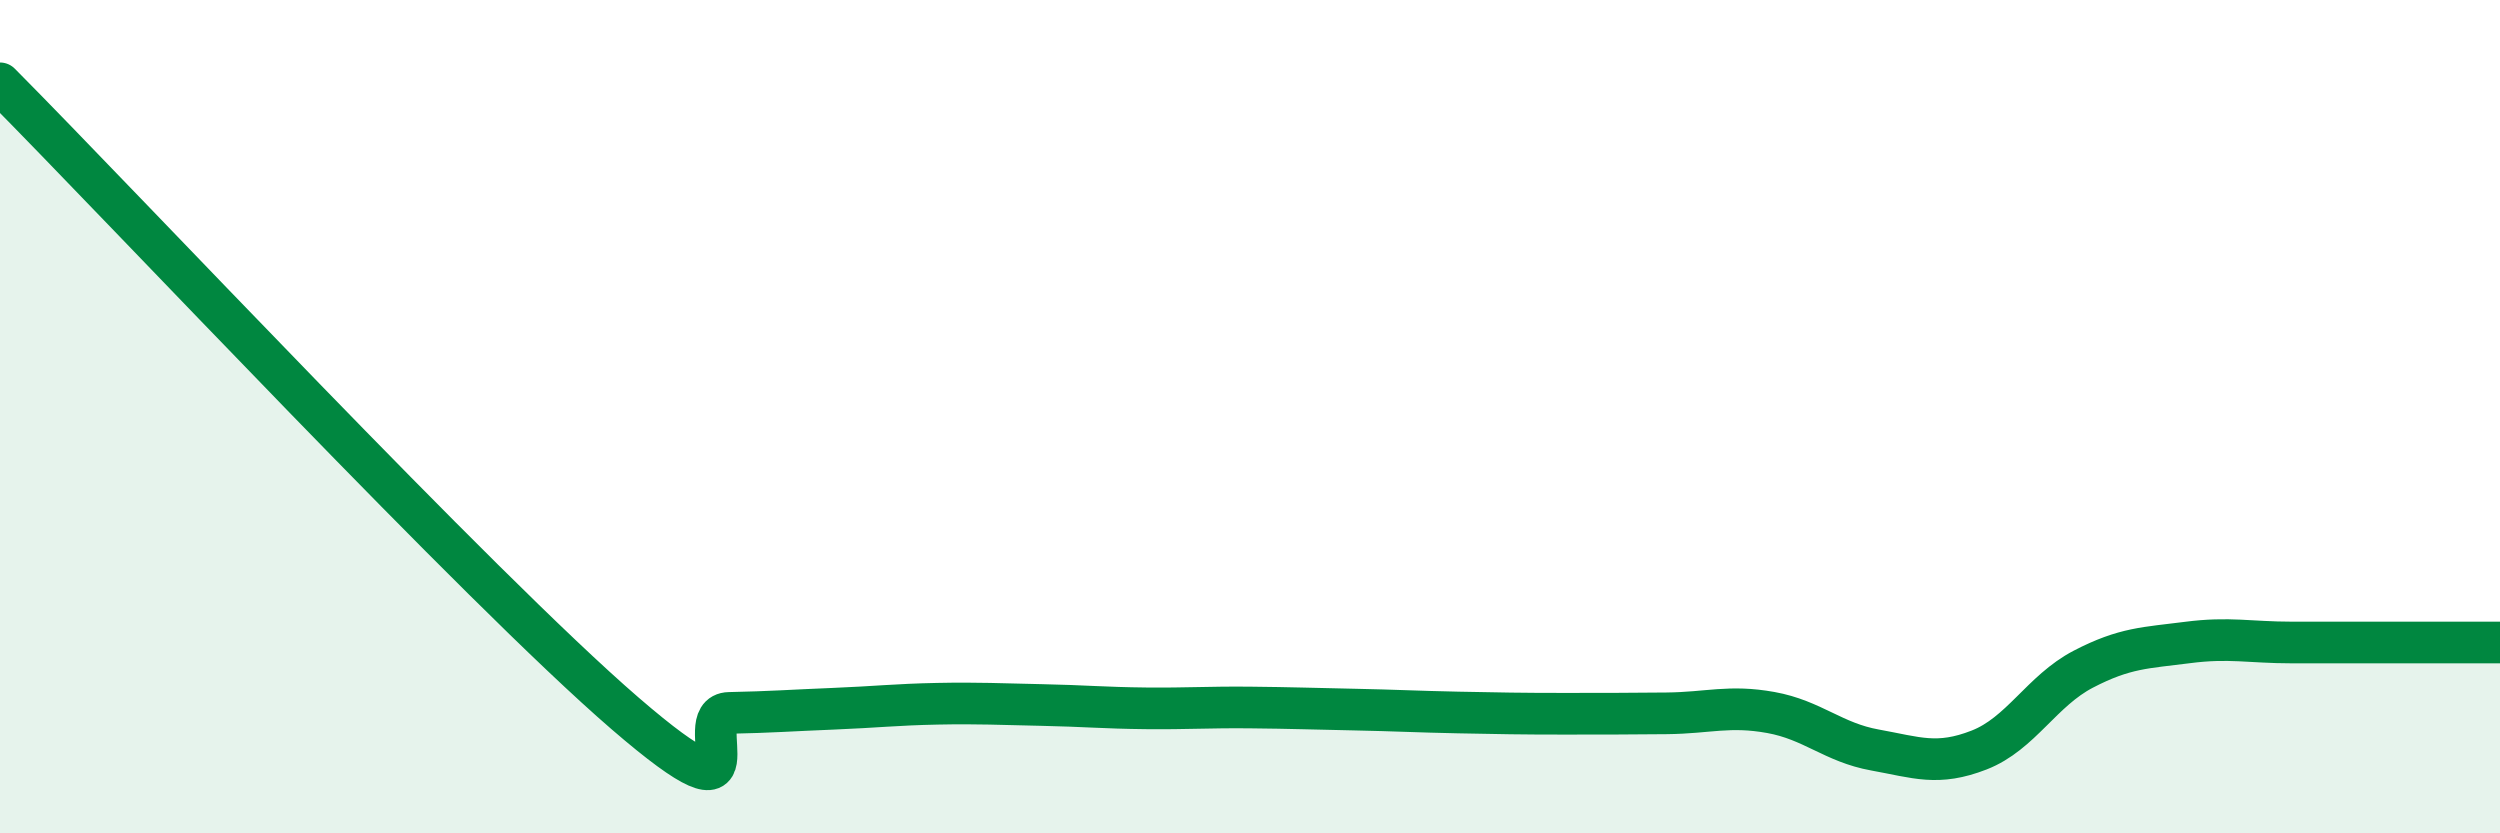 
    <svg width="60" height="20" viewBox="0 0 60 20" xmlns="http://www.w3.org/2000/svg">
      <path
        d="M 0,2 C 3,5.02 11.5,14.1 15,17.12 C 18.5,20.14 16.5,17.13 17.5,17.11 C 18.5,17.09 19,17.05 20,17.01 C 21,16.97 21.5,16.91 22.5,16.89 C 23.5,16.87 24,16.9 25,16.92 C 26,16.94 26.5,16.99 27.5,17 C 28.5,17.01 29,16.97 30,16.98 C 31,16.99 31.5,17.01 32.5,17.03 C 33.5,17.05 34,17.08 35,17.1 C 36,17.12 36.5,17.13 37.5,17.13 C 38.5,17.13 39,17.13 40,17.12 C 41,17.11 41.5,16.92 42.5,17.1 C 43.5,17.28 44,17.82 45,18 C 46,18.18 46.5,18.39 47.5,18 C 48.5,17.61 49,16.58 50,16.06 C 51,15.54 51.5,15.55 52.5,15.42 C 53.5,15.29 54,15.42 55,15.42 C 56,15.42 56.5,15.42 57.5,15.42 C 58.5,15.42 59.5,15.42 60,15.42L60 20L0 20Z"
        fill="#008740"
        opacity="0.1"
        stroke-linecap="round"
        stroke-linejoin="round"
      />
      <path
        d="M 0,2 C 3,5.02 11.5,14.1 15,17.12 C 18.5,20.14 16.5,17.13 17.5,17.11 C 18.5,17.09 19,17.05 20,17.01 C 21,16.97 21.5,16.91 22.5,16.89 C 23.5,16.87 24,16.9 25,16.92 C 26,16.94 26.5,16.99 27.5,17 C 28.5,17.01 29,16.97 30,16.98 C 31,16.99 31.5,17.01 32.5,17.03 C 33.5,17.05 34,17.08 35,17.1 C 36,17.12 36.5,17.13 37.5,17.13 C 38.5,17.13 39,17.13 40,17.12 C 41,17.11 41.5,16.92 42.5,17.1 C 43.5,17.28 44,17.82 45,18 C 46,18.18 46.5,18.39 47.5,18 C 48.5,17.61 49,16.58 50,16.06 C 51,15.54 51.5,15.55 52.5,15.42 C 53.5,15.29 54,15.42 55,15.42 C 56,15.42 56.5,15.42 57.5,15.42 C 58.5,15.42 59.5,15.42 60,15.42"
        stroke="#008740"
        stroke-width="1"
        fill="none"
        stroke-linecap="round"
        stroke-linejoin="round"
      />
    </svg>
  